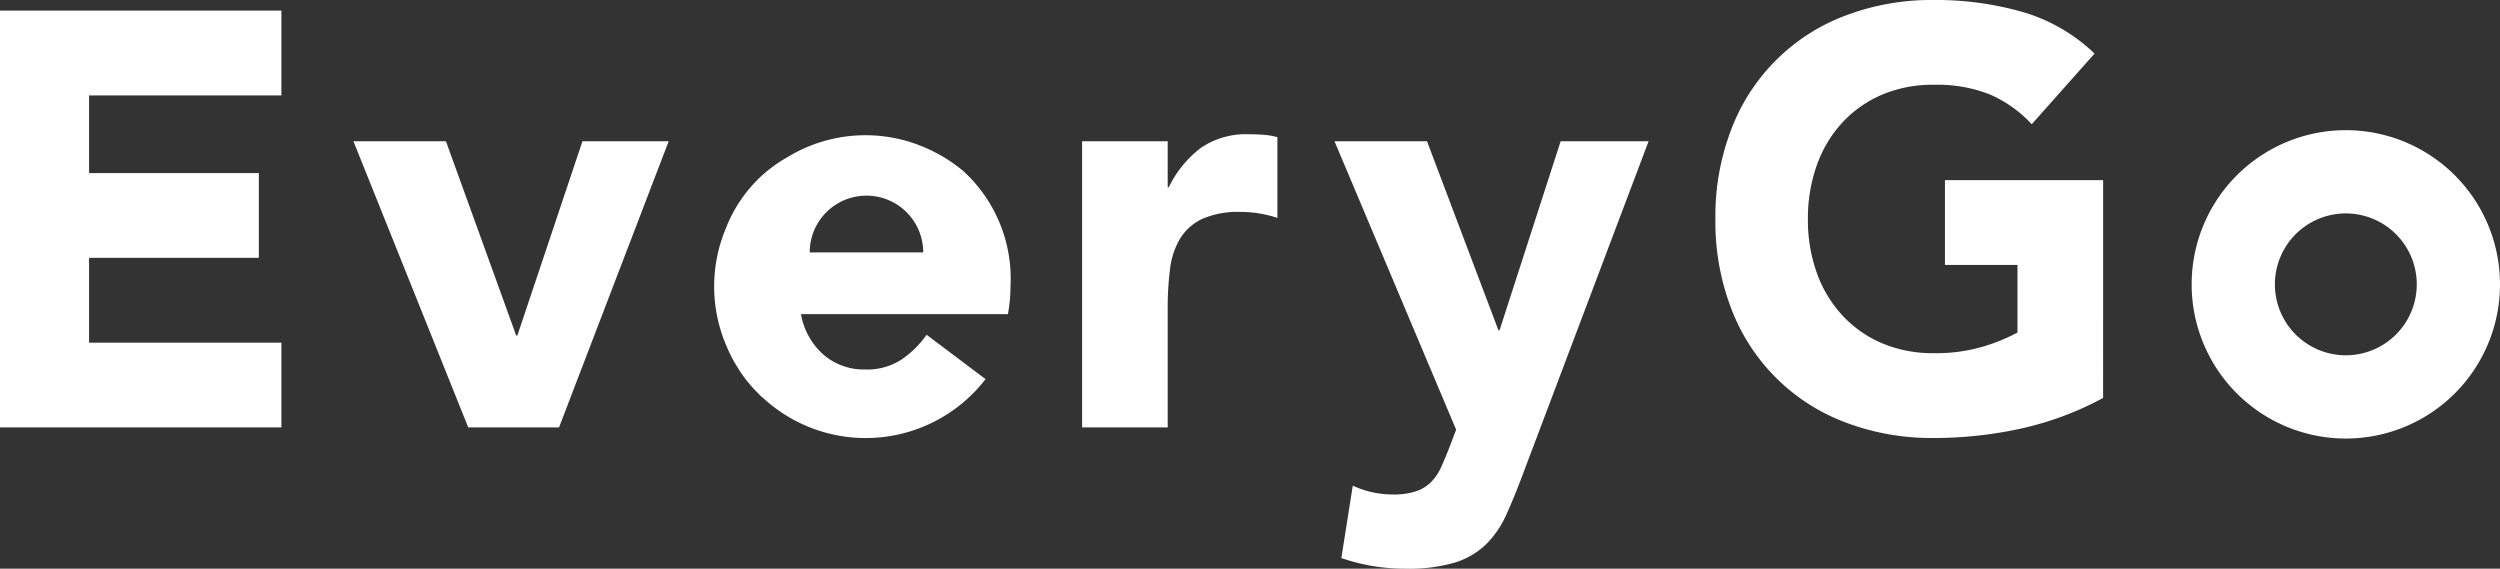 <svg xmlns="http://www.w3.org/2000/svg" xmlns:xlink="http://www.w3.org/1999/xlink" width="164.197" height="37.351" viewBox="0 0 164.197 37.351"><rect x="0" y="0" width="164.197" height="37.351" fill="#333333" stroke="none"/><defs><clipPath id="a"><rect width="164.197" height="37.351" fill="#fff"/></clipPath></defs><path d="M0,.69V28.065H18.482V22.5H5.85V16.928H17V11.362H5.85v-5.1H18.482V.69Z" transform="translate(0 0.006)" fill="#fff"/><path d="M22.989,9.19h6.075l4.614,12.759h.075L38.028,9.19h5.663l-7.2,18.791H30.527Z" transform="translate(0.226 0.09)" fill="#fff"/><g transform="translate(0 0)"><g clip-path="url(#a)"><path d="M70.378,9.195H76V12.21h.075A7.1,7.1,0,0,1,78.216,9.6a5.289,5.289,0,0,1,3.113-.868c.325,0,.65.013.976.037a4.716,4.716,0,0,1,.9.156v5.3a8.255,8.255,0,0,0-1.182-.291,7.518,7.518,0,0,0-1.219-.1,5.826,5.826,0,0,0-2.551.465,3.411,3.411,0,0,0-1.443,1.295,5.008,5.008,0,0,0-.656,1.992A19.792,19.792,0,0,0,76,20.137v7.849H70.378Z" transform="translate(0.693 0.085)" fill="#fff"/><path d="M99.171,31.036q-.562,1.507-1.088,2.668a6.445,6.445,0,0,1-1.331,1.952,5.159,5.159,0,0,1-2.044,1.2,10.782,10.782,0,0,1-3.264.406,12.792,12.792,0,0,1-4.2-.7l.75-4.755a6.254,6.254,0,0,0,2.625.58,4.661,4.661,0,0,0,1.538-.213,2.529,2.529,0,0,0,.994-.618,3.4,3.4,0,0,0,.656-.987q.262-.579.563-1.352l.413-1.084L86.794,9.19H92.87L97.559,21.6h.075L101.646,9.19h5.776Z" transform="translate(0.855 0.09)" fill="#fff"/><path d="M137.031,26.138a20.752,20.752,0,0,1-5.4,2.012,26.66,26.66,0,0,1-5.738.618,15.936,15.936,0,0,1-5.739-1.006,12.831,12.831,0,0,1-7.519-7.423,15.877,15.877,0,0,1-1.068-5.955,15.873,15.873,0,0,1,1.068-5.953,12.829,12.829,0,0,1,7.519-7.424A15.914,15.914,0,0,1,125.893,0a20.654,20.654,0,0,1,5.869.793,11.419,11.419,0,0,1,4.707,2.727l-4.125,4.639a8.264,8.264,0,0,0-2.7-1.934,9.384,9.384,0,0,0-3.751-.656,8.471,8.471,0,0,0-3.394.656,7.624,7.624,0,0,0-2.606,1.837,8.1,8.1,0,0,0-1.669,2.8,10.357,10.357,0,0,0-.582,3.517,10.315,10.315,0,0,0,.582,3.539,8.119,8.119,0,0,0,1.669,2.784,7.58,7.58,0,0,0,2.606,1.836,8.454,8.454,0,0,0,3.394.658,10.881,10.881,0,0,0,3.3-.445,12.2,12.2,0,0,0,2.214-.909V17.4h-4.764V11.832h10.389Z" transform="translate(1.099 -0.001)" fill="#fff"/><path d="M162.793,18.593a10.126,10.126,0,1,0-10.126,10.126,10.126,10.126,0,0,0,10.126-10.126m-14.785,0a4.659,4.659,0,1,1,4.659,4.659,4.66,4.66,0,0,1-4.659-4.659" transform="translate(1.404 0.083)" fill="#fff"/><path d="M65.91,18.753A9.579,9.579,0,0,0,62.758,11.1c-.048-.035-.1-.077-.144-.112s-.076-.056-.113-.085a10,10,0,0,0-2.267-1.323c-.012-.005-.023-.013-.035-.018-.047-.02-.1-.034-.144-.054-.175-.07-.35-.137-.529-.2-.107-.035-.215-.068-.323-.1a9.836,9.836,0,0,0-7.992,1.059,9.181,9.181,0,0,0-1.738,1.28,9.368,9.368,0,0,0-2.157,3.112c-.021.048-.035.1-.056.15a9.857,9.857,0,0,0,.033,7.911c.008.019.014.04.022.06.124.286.261.56.407.828.094.167.195.33.3.491.048.077.093.156.142.23a9.134,9.134,0,0,0,1.133,1.378c.031.03.06.065.091.095s.056.062.086.09c.069.066.146.122.217.186a9.94,9.94,0,0,0,14.582-1.264L60.4,21.9a6.4,6.4,0,0,1-1.669,1.643,4.132,4.132,0,0,1-2.344.638,4.062,4.062,0,0,1-2.776-.987,4.623,4.623,0,0,1-1.462-2.649H65.741a9.967,9.967,0,0,0,.169-1.791M52.723,16.492a3.728,3.728,0,0,1,7.457,0Z" transform="translate(0.457 0.086)" fill="#fff"/></g></g></svg>